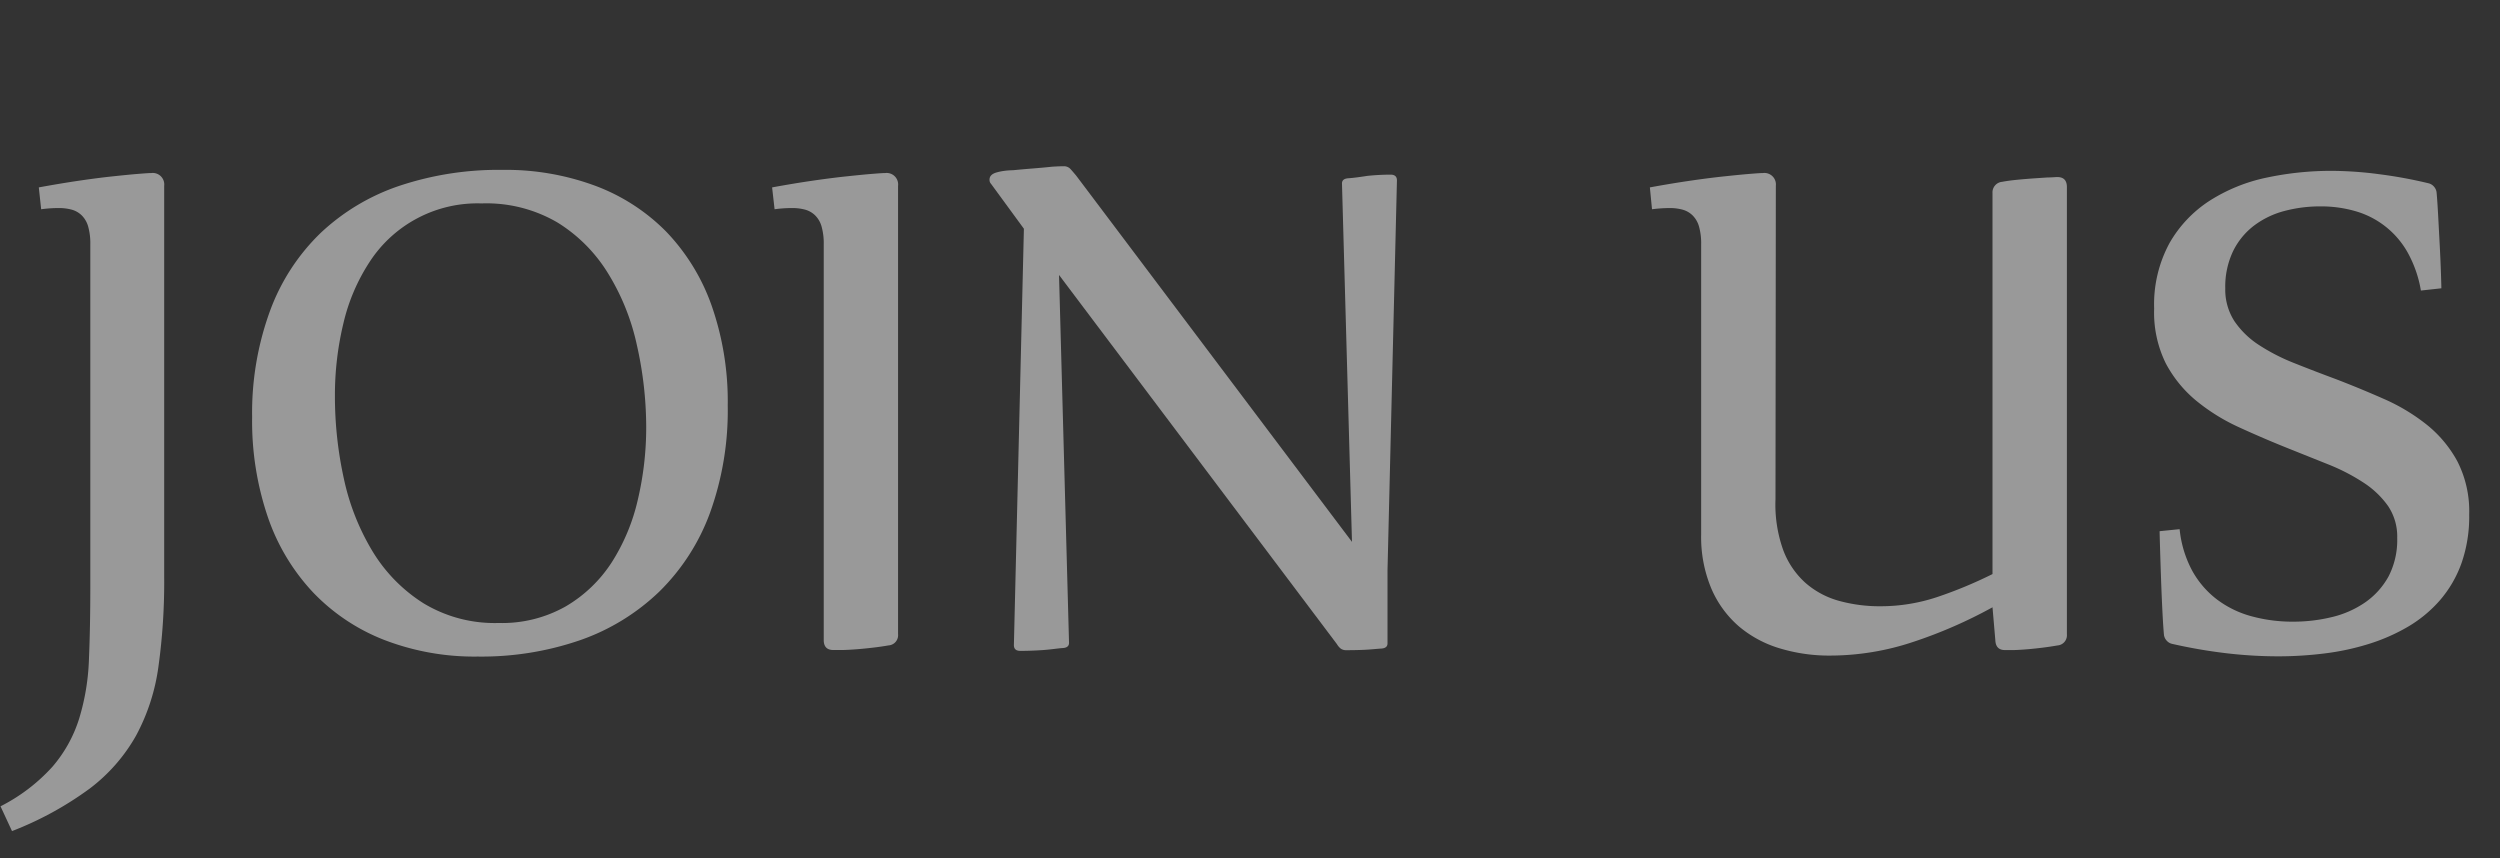 <svg id="圖層_1" data-name="圖層 1" xmlns="http://www.w3.org/2000/svg" xmlns:xlink="http://www.w3.org/1999/xlink" viewBox="0 0 434.88 149.32"><rect x="0" y="0" width="434.88" height="149.32" fill="#333333" stroke="none"/><defs><style>.cls-1{fill:none;}.cls-2{opacity:0.5;}.cls-3{clip-path:url(#clip-path);}.cls-4{fill:#fff;}</style><clipPath id="clip-path"><rect class="cls-1" width="434.88" height="149.32"/></clipPath></defs><title>join_us</title><g class="cls-2"><g class="cls-3"><path class="cls-4" d="M6.75,32.6q3.75-.69,7.09-1.18t5.94-.76q2.61-.28,4.34-.42t2.22-.14a2,2,0,0,1,2.22,2.22v68a107.13,107.13,0,0,1-1,15.64,35.28,35.28,0,0,1-3.89,12,30,30,0,0,1-8.06,9.21,58.26,58.26,0,0,1-13.52,7.4l-2-4.31a31.19,31.19,0,0,0,9-6.85A23.57,23.57,0,0,0,13.77,125a39.69,39.69,0,0,0,1.7-10.25q.24-5.63.24-12.58V42.54a10.84,10.84,0,0,0-.38-3.16,4.4,4.4,0,0,0-1.11-1.91,4,4,0,0,0-1.74-1,8.54,8.54,0,0,0-2.26-.28,22.51,22.51,0,0,0-3.06.21Z"/><path class="cls-4" d="M87.38,29.55a44.85,44.85,0,0,1,16.2,2.78,34,34,0,0,1,12.34,8,35.69,35.69,0,0,1,7.89,12.89,50.46,50.46,0,0,1,2.78,17.31,52.39,52.39,0,0,1-3.09,18.7,37.07,37.07,0,0,1-8.79,13.66A37.77,37.77,0,0,1,101,111.33a52.66,52.66,0,0,1-17.9,2.88,43.64,43.64,0,0,1-16.23-2.88,34.38,34.38,0,0,1-12.37-8.24A36.21,36.21,0,0,1,46.61,90a51.81,51.81,0,0,1-2.75-17.45A51.59,51.59,0,0,1,47,54a36.15,36.15,0,0,1,8.79-13.49,37.35,37.35,0,0,1,13.73-8.2A54.47,54.47,0,0,1,87.38,29.55Zm-3.48,5.84A22.36,22.36,0,0,0,64.27,45.6a33.28,33.28,0,0,0-4.55,10.71,53.42,53.42,0,0,0-1.46,12.58,66.58,66.58,0,0,0,1.56,14.39,40.88,40.88,0,0,0,5,12.65,27.54,27.54,0,0,0,8.83,9,23.89,23.89,0,0,0,13.07,3.44,22.49,22.49,0,0,0,11.68-2.88,23.92,23.92,0,0,0,8-7.65,34.48,34.48,0,0,0,4.55-10.91,54.78,54.78,0,0,0,1.46-12.69A65.17,65.17,0,0,0,110.78,60a39.71,39.71,0,0,0-5-12.44A26.92,26.92,0,0,0,97,38.72,24.46,24.46,0,0,0,83.91,35.38Z"/><path class="cls-4" d="M134.31,32.6q3.75-.69,7.13-1.18t6-.76q2.61-.28,4.34-.42T154,30.1a2,2,0,0,1,2.22,2.22v78a1.78,1.78,0,0,1-1.67,1.95q-1.18.21-2.61.38t-2.78.28c-.9.07-1.74.12-2.5.14l-1.7,0q-1.67,0-1.67-1.74V42.54a10.84,10.84,0,0,0-.38-3.16,4.41,4.41,0,0,0-1.11-1.91,4.05,4.05,0,0,0-1.74-1,8.53,8.53,0,0,0-2.26-.28,22.5,22.5,0,0,0-3.06.21Z"/><path class="cls-4" d="M185,28.92a1.53,1.53,0,0,1,1.18.45c.28.3.6.68,1,1.15l48,63.74-1.74-62.35q0-.83,1.11-.9t3.34-.42a40.35,40.35,0,0,1,4-.21q1.11,0,1.11,1L241.36,99.2v12.72c0,.56-.37.86-1.11.9s-1.77.16-2.82.21-2.1.07-3.16.07a1.67,1.67,0,0,1-1-.24,2.73,2.73,0,0,1-.7-.8L184.22,47.83l1.74,64c0,.56-.37.86-1.11.9s-2,.25-3.44.35-2.77.14-3.93.14q-1.11,0-1.11-1l1.74-72.43-5.7-7.79a1,1,0,0,1-.28-.76q0-.9,1.25-1.25t2.85-.38q1.74-.17,3.51-.31T183,29C183.94,28.94,184.61,28.92,185,28.92Z"/><path class="cls-4" d="M308.85,86.83a23.48,23.48,0,0,0,1.32,8.79,14.42,14.42,0,0,0,3.89,5.77,14.83,14.83,0,0,0,5.84,3.13,26.6,26.6,0,0,0,7.23.94,31.1,31.1,0,0,0,9.84-1.6,75.21,75.21,0,0,0,9.63-4V33.58a1.84,1.84,0,0,1,1.67-1.95q1.11-.21,2.54-.35t2.82-.24l2.54-.17c.76,0,1.33-.07,1.7-.07q1.67,0,1.67,1.74v77.79a1.78,1.78,0,0,1-1.67,1.95q-1.18.21-2.54.38t-2.64.28c-.86.07-1.63.12-2.33.14l-1.6,0q-1.6,0-1.67-1.74l-.49-5.7a81.56,81.56,0,0,1-13.73,6,45.78,45.78,0,0,1-14.56,2.4,29.63,29.63,0,0,1-8.69-1.25,19.75,19.75,0,0,1-7.12-3.82,18.1,18.1,0,0,1-4.8-6.57A23.08,23.08,0,0,1,295.92,93V42.54a10.84,10.84,0,0,0-.38-3.16,4.41,4.41,0,0,0-1.11-1.91,4,4,0,0,0-1.74-1,8.53,8.53,0,0,0-2.26-.28,24.7,24.7,0,0,0-3.06.21L287,32.6q3.75-.69,7.13-1.18t6-.76q2.61-.28,4.34-.42t2.22-.14a2,2,0,0,1,2.22,2.22Z"/><path class="cls-4" d="M421.12,50.54A20.71,20.71,0,0,0,418.86,44a15.19,15.19,0,0,0-9-7.23,21.49,21.49,0,0,0-6.22-.87,24.13,24.13,0,0,0-6.26.8,15.12,15.12,0,0,0-5.28,2.54,12.5,12.5,0,0,0-3.65,4.45,14.31,14.31,0,0,0-1.36,6.46,10.09,10.09,0,0,0,1.6,5.73A15,15,0,0,0,392.93,60a33.9,33.9,0,0,0,6.15,3.16q3.48,1.39,7.23,2.78,4.17,1.6,8.34,3.44a33.65,33.65,0,0,1,7.47,4.48,21,21,0,0,1,5.35,6.4,19.08,19.08,0,0,1,2.05,9.25A24.49,24.49,0,0,1,428.17,98a20.32,20.32,0,0,1-3.75,6.43,22.48,22.48,0,0,1-5.6,4.62,32.82,32.82,0,0,1-6.88,3,43.54,43.54,0,0,1-7.68,1.63,65.48,65.48,0,0,1-7.89.49,77.73,77.73,0,0,1-9.28-.56,90.64,90.64,0,0,1-9.21-1.6,1.78,1.78,0,0,1-1-.59,1.85,1.85,0,0,1-.45-.94q-.14-1.46-.28-4.28t-.24-5.74q-.1-2.92-.17-5.28t-.07-2.78l3.48-.35a19.31,19.31,0,0,0,2.19,7.23,16,16,0,0,0,4.31,5,17.55,17.55,0,0,0,6,2.92,27,27,0,0,0,7.26.94,28.26,28.26,0,0,0,6.74-.8,17.14,17.14,0,0,0,5.8-2.57,13.27,13.27,0,0,0,4.07-4.55A13.81,13.81,0,0,0,417,93.57a9.48,9.48,0,0,0-1.6-5.56,15.67,15.67,0,0,0-4.28-4.07A34.37,34.37,0,0,0,405,80.78l-7.12-2.85q-4.17-1.67-8.34-3.58a34,34,0,0,1-7.47-4.62,21.4,21.4,0,0,1-5.35-6.57,20,20,0,0,1-2-9.49,22.32,22.32,0,0,1,2.68-11.4,21.39,21.39,0,0,1,7-7.37,29.67,29.67,0,0,1,9.87-4,53.92,53.92,0,0,1,11.3-1.18,64.9,64.9,0,0,1,8.34.59,78.24,78.24,0,0,1,8.48,1.56,1.79,1.79,0,0,1,1,.59,1.87,1.87,0,0,1,.45.94q.14,1.46.28,4.07l.28,5.28q.14,2.68.21,4.83t.07,2.57Z"/></g></g></svg>